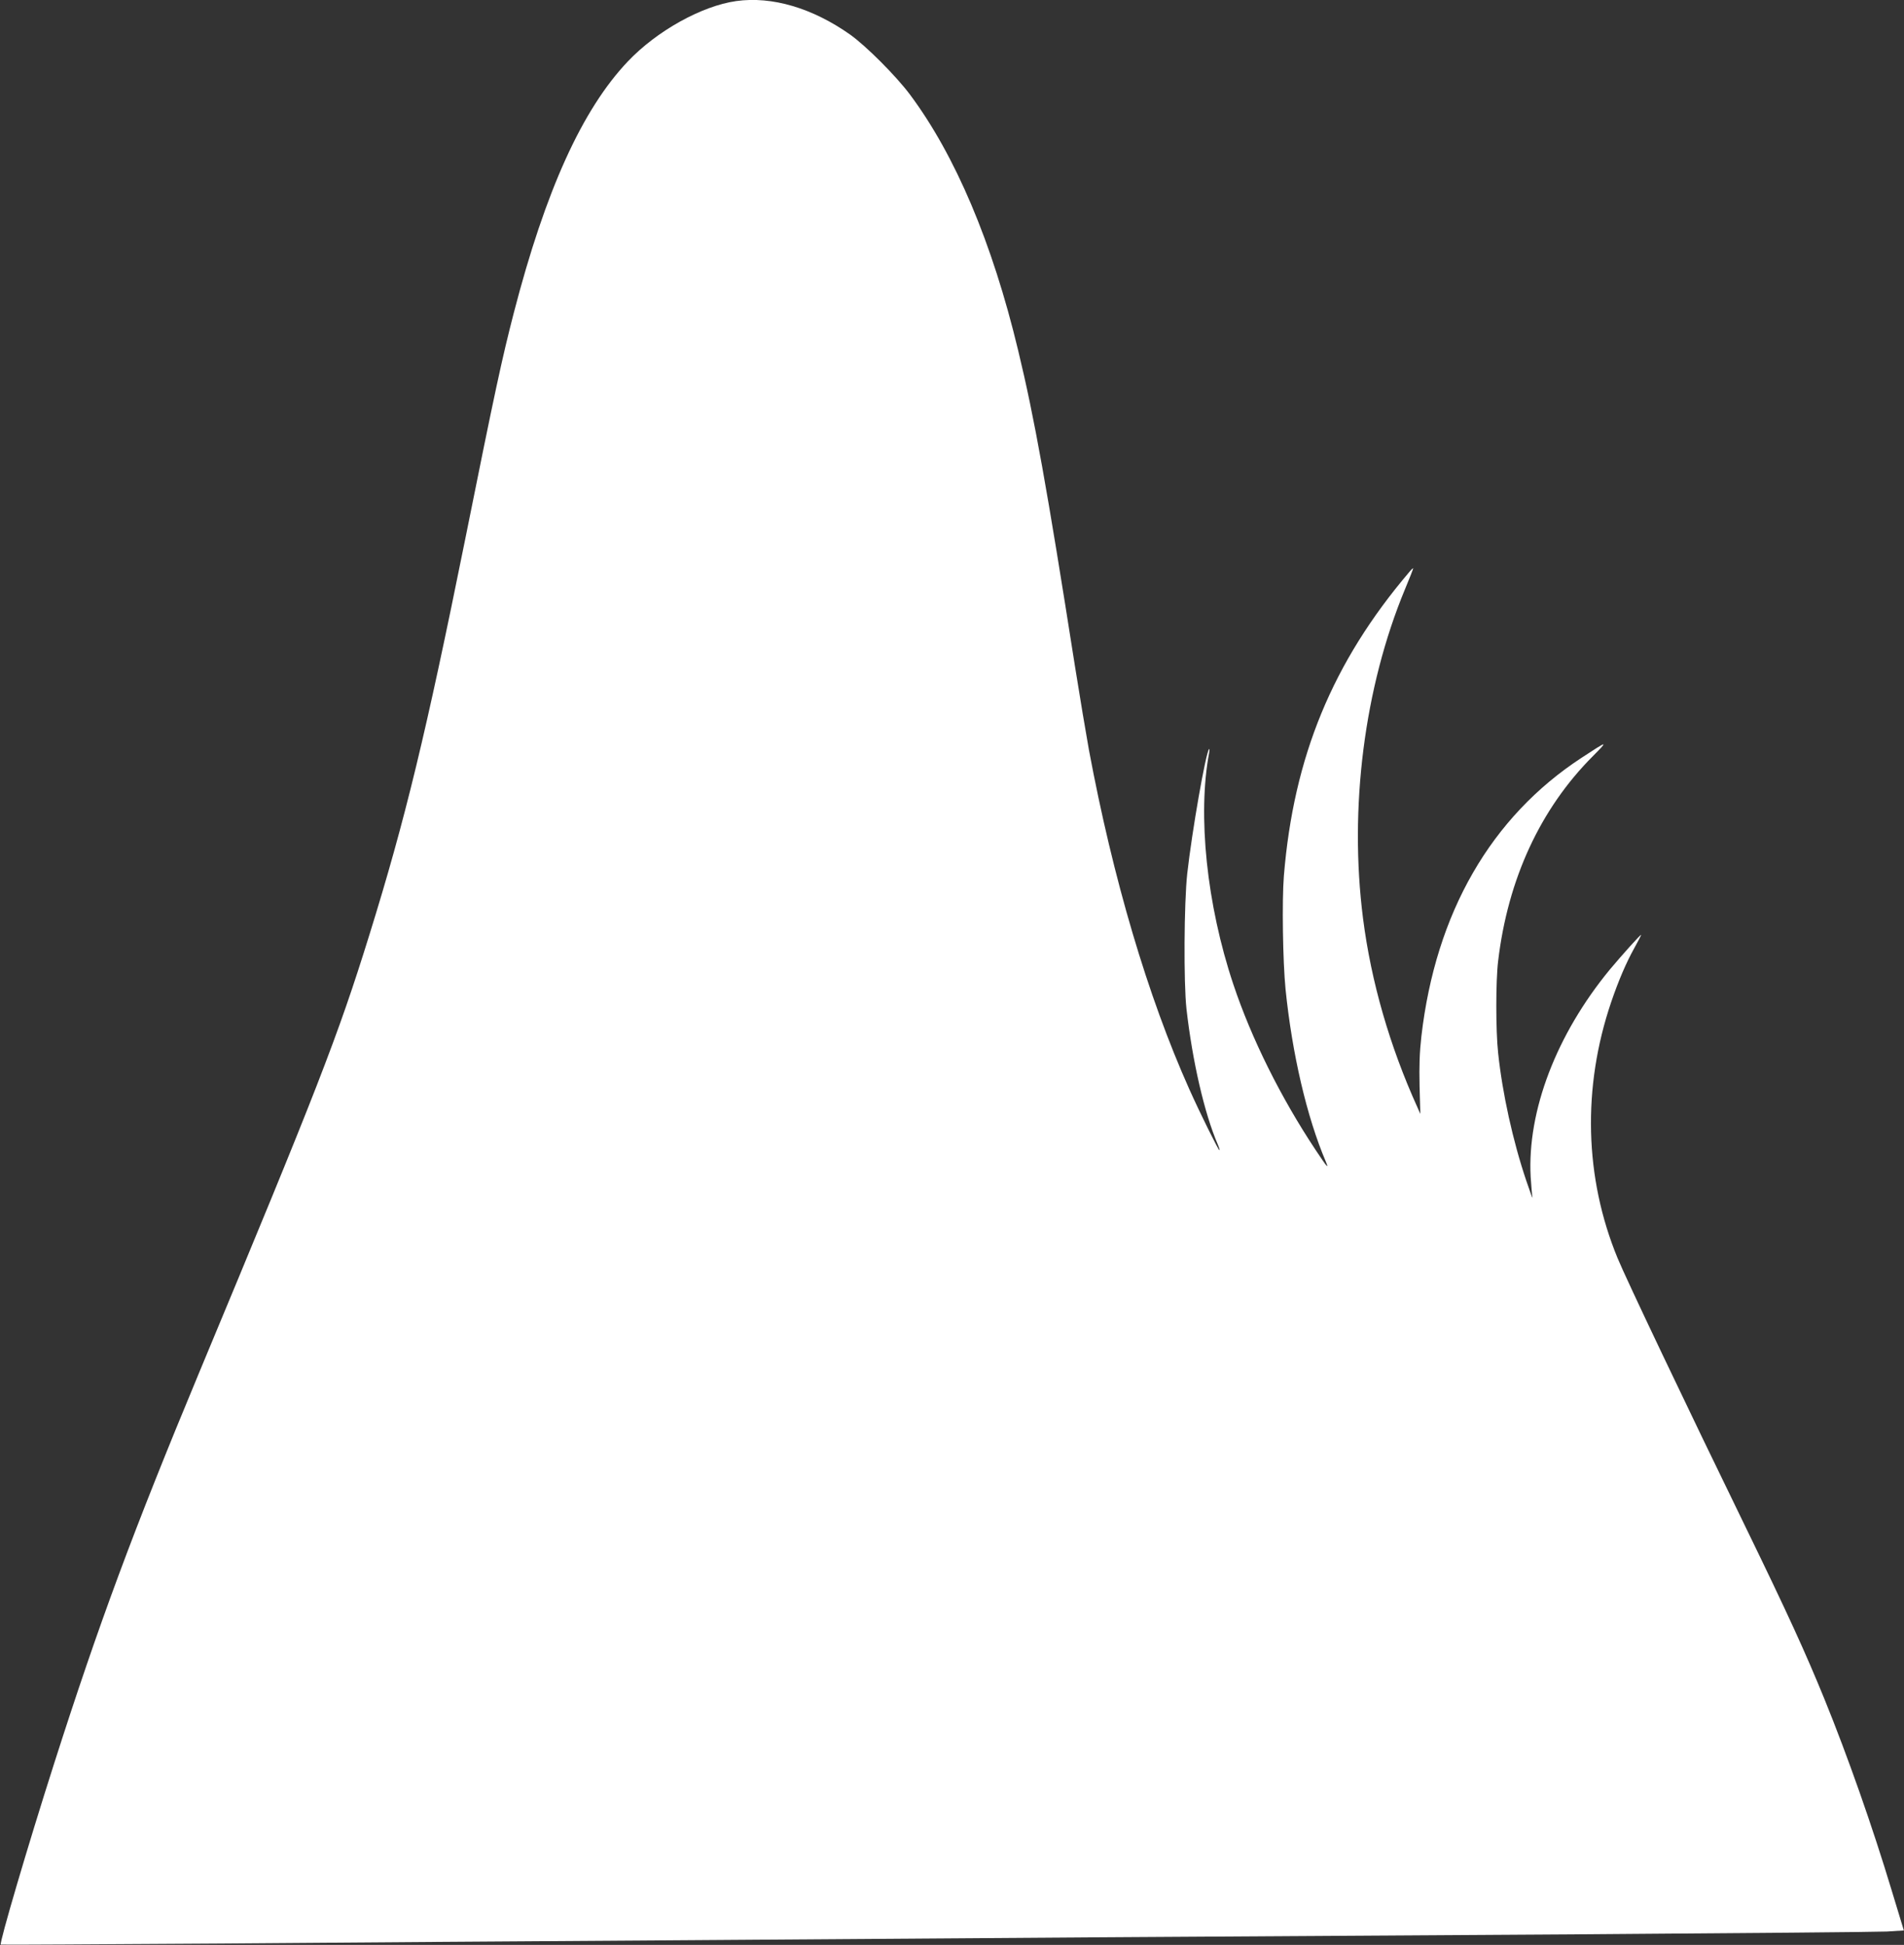 <?xml version="1.0" standalone="no"?>
<!DOCTYPE svg PUBLIC "-//W3C//DTD SVG 20010904//EN"
 "http://www.w3.org/TR/2001/REC-SVG-20010904/DTD/svg10.dtd">
<svg version="1.0" xmlns="http://www.w3.org/2000/svg"
 width="1253pt" height="1280pt" viewBox="0 0 1253 1280"
 preserveAspectRatio="xMidYMid meet">
<rect x="0" y="0" width="1253" height="1280" fill="#333333" stroke="none"/>
<g transform="translate(0,1280) scale(0.1,-0.1)"
fill="#ffffff" stroke="none">
<path d="M4845 12793 c-227 -32 -522 -196 -713 -397 -301 -317 -542 -849 -751
-1656 -77 -299 -121 -500 -321 -1496 -257 -1273 -393 -1837 -629 -2596 -208
-671 -346 -1023 -1121 -2883 -432 -1038 -659 -1649 -955 -2575 -173 -541 -360
-1178 -350 -1188 1 -2 653 2 1446 7 794 6 2119 16 2944 21 825 6 2105 15 2845
20 740 5 2182 14 3205 20 1023 7 1910 15 1972 18 l112 7 -79 260 c-128 425
-290 885 -444 1264 -125 306 -238 554 -521 1136 -383 786 -787 1635 -840 1765
-218 529 -233 1123 -42 1685 48 141 99 260 152 355 25 45 45 84 45 87 0 8
-123 -129 -206 -228 -352 -428 -544 -930 -521 -1364 4 -60 9 -121 12 -135 2
-14 -16 36 -41 110 -88 261 -157 574 -185 840 -16 146 -16 475 0 605 64 539
277 1001 623 1348 104 105 102 105 -72 -9 -598 -390 -962 -1022 -1056 -1834
-12 -106 -15 -194 -12 -328 l5 -183 -19 43 c-183 404 -305 828 -358 1243 -93
727 8 1521 276 2167 30 72 54 133 54 137 -1 3 -12 -7 -26 -24 -505 -594 -761
-1216 -825 -2000 -13 -163 -7 -564 11 -745 43 -424 140 -842 265 -1135 22 -53
10 -39 -66 75 -230 346 -424 736 -543 1093 -175 523 -236 1112 -159 1522 3 17
3 28 0 25 -22 -21 -113 -543 -144 -820 -21 -194 -24 -718 -5 -890 39 -343 118
-688 206 -892 9 -21 14 -38 11 -38 -7 0 -127 242 -199 403 -273 610 -502 1385
-660 2232 -19 105 -60 350 -91 545 -186 1184 -267 1638 -375 2085 -170 709
-414 1284 -712 1683 -91 122 -288 319 -393 394 -248 175 -514 254 -750 221z"/>
</g>
</svg>
